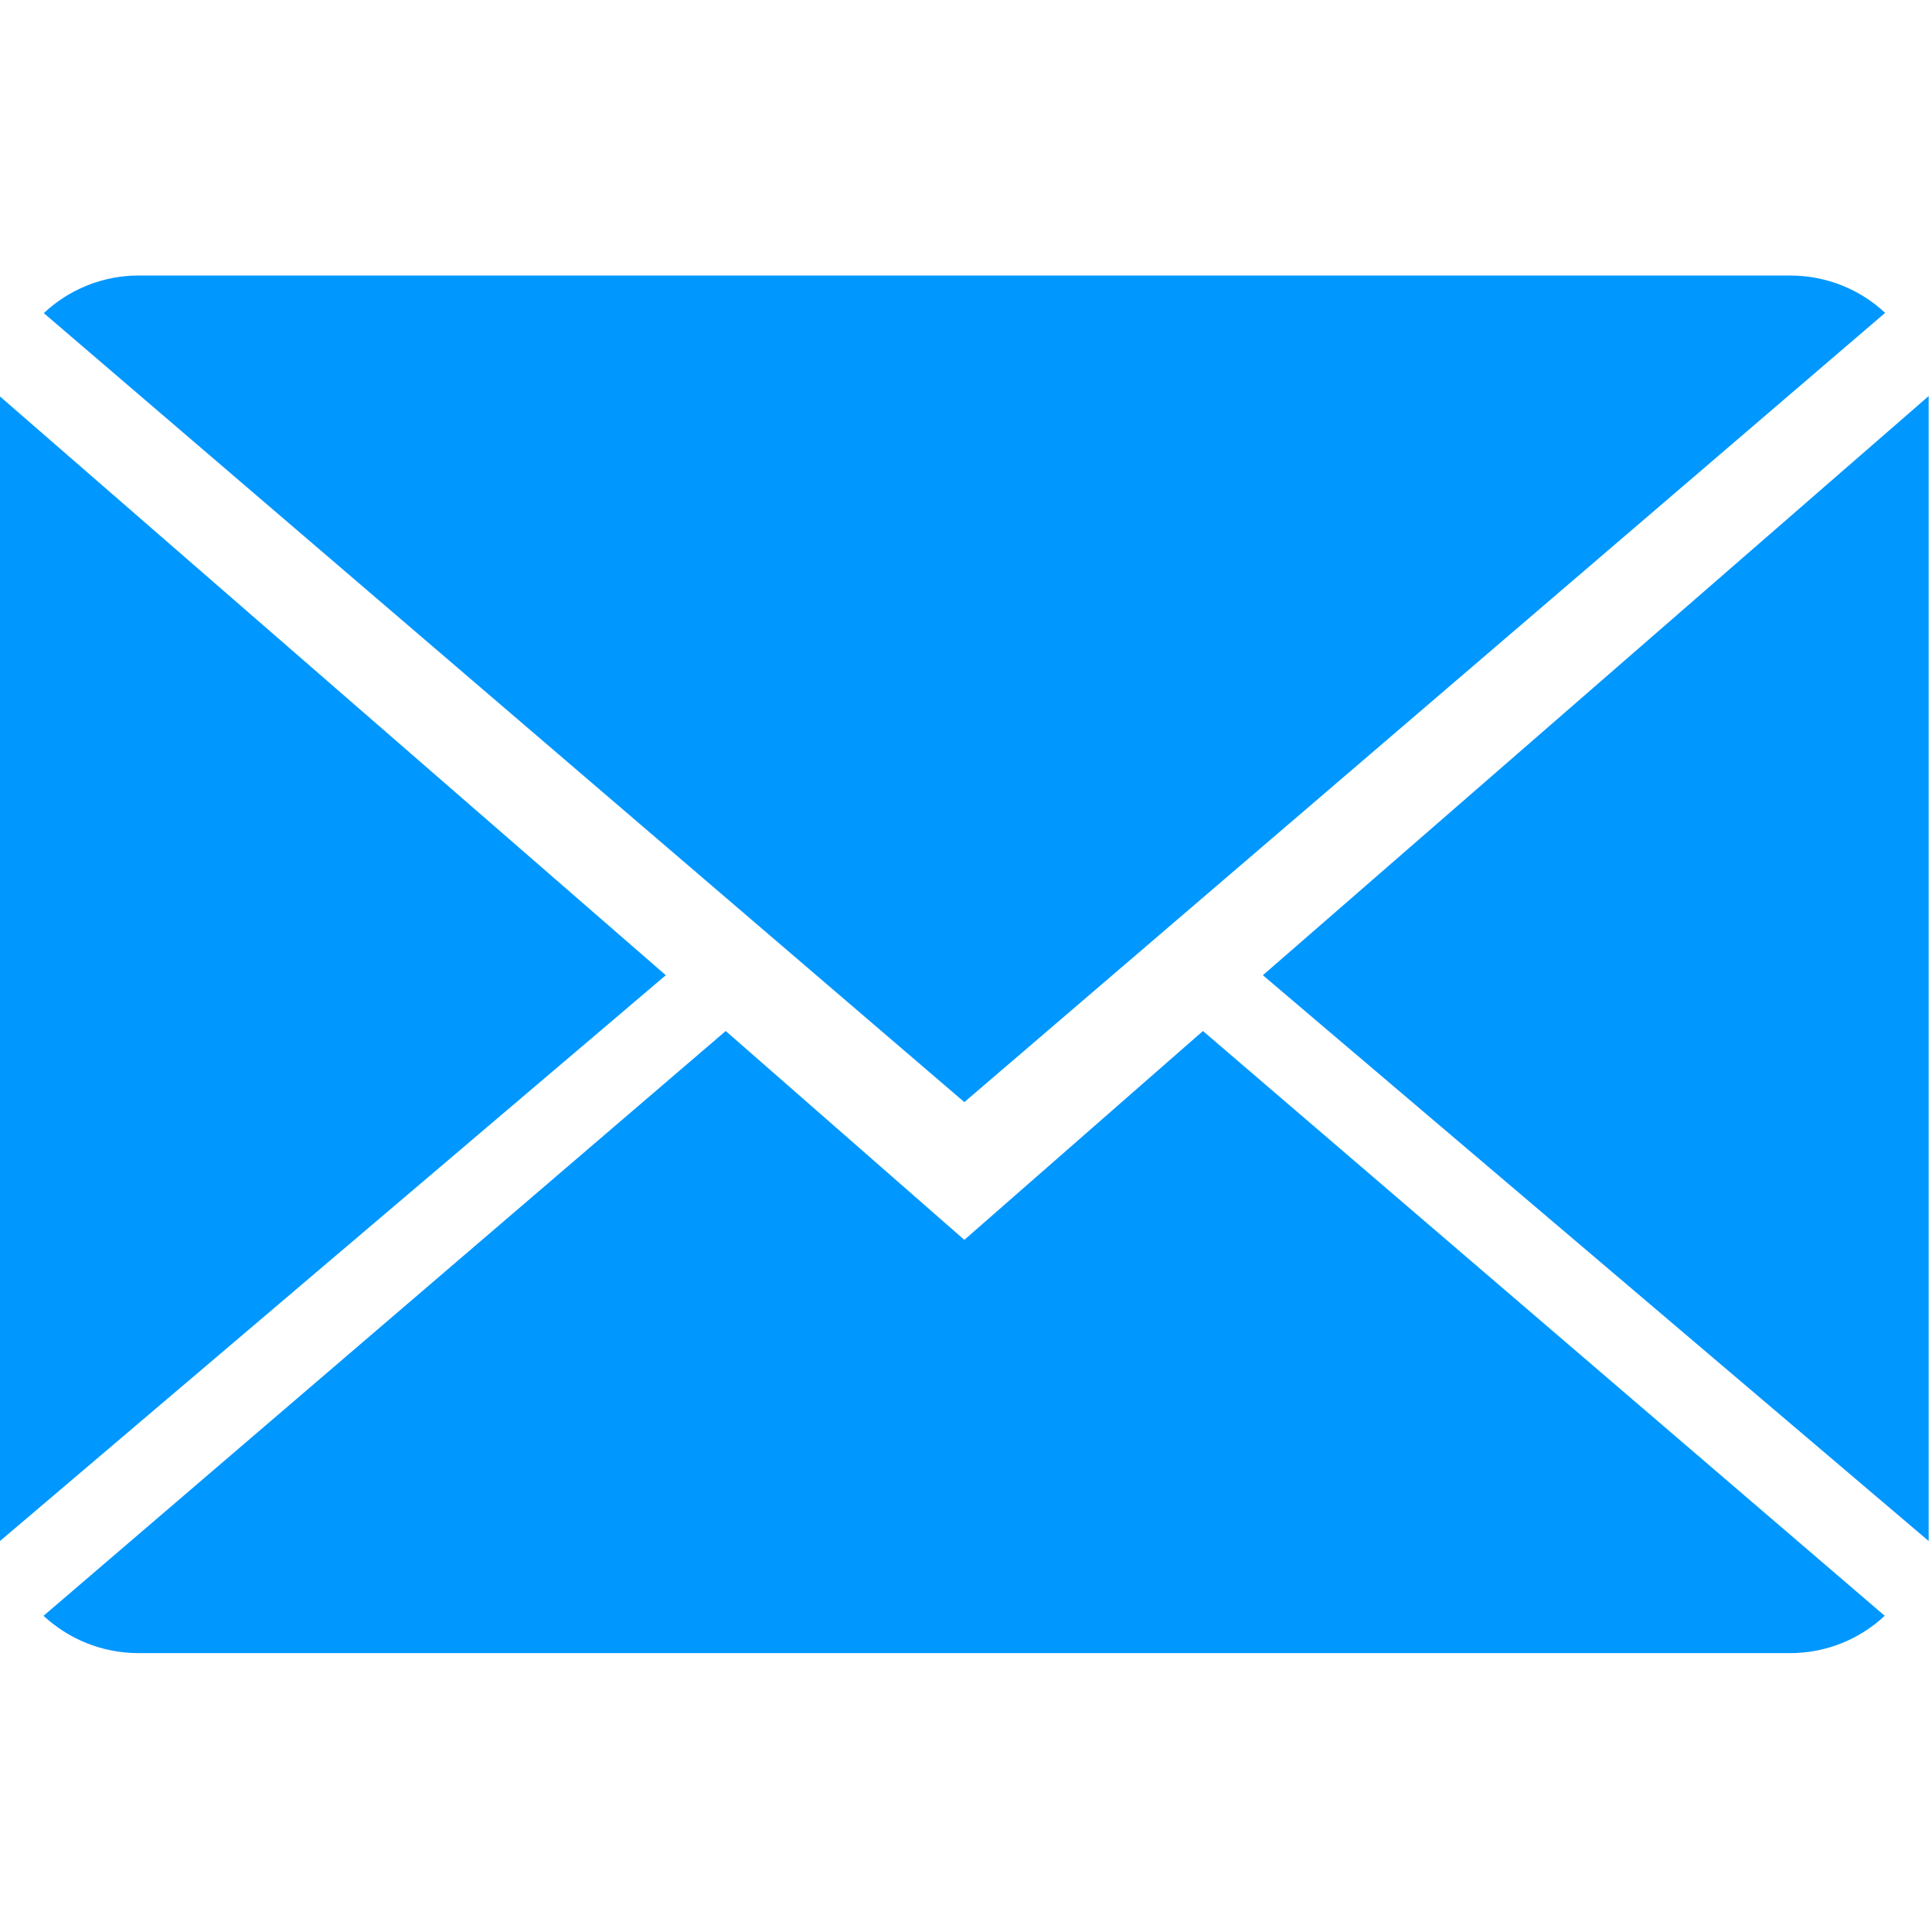 <?xml version="1.0" encoding="UTF-8" standalone="no"?> <svg xmlns="http://www.w3.org/2000/svg" xmlns:xlink="http://www.w3.org/1999/xlink" xmlns:serif="http://www.serif.com/" width="100%" height="100%" viewBox="0 0 134 134" xml:space="preserve" style="fill-rule:evenodd;clip-rule:evenodd;stroke-linejoin:round;stroke-miterlimit:1.414;"> <rect id="Монтажная-область5" serif:id="Монтажная область5" x="0" y="0" width="133.769" height="133.769" style="fill:none;"></rect> <clipPath id="_clip1"> <rect x="0" y="0" width="133.769" height="133.769"></rect> </clipPath> <g clip-path="url(#_clip1)"> <path d="M66.885,85.995l-16.55,-14.486l-47.316,40.561c1.72,1.596 4.042,2.589 6.603,2.589l114.525,0c2.552,0 4.864,-0.993 6.574,-2.589l-47.287,-40.561l-16.549,14.486Z" style="fill:#0097ff;fill-rule:nonzero;"></path> <path d="M130.75,21.699c-1.72,-1.605 -4.032,-2.589 -6.603,-2.589l-114.525,0c-2.551,0 -4.864,0.994 -6.584,2.608l63.847,54.722l63.865,-54.741Z" style="fill:#0097ff;fill-rule:nonzero;"></path> <path d="M0,27.499l0,79.383l46.179,-39.243l-46.179,-40.14Z" style="fill:#0097ff;fill-rule:nonzero;"></path> <path d="M87.59,67.639l46.179,39.243l0,-79.412l-46.179,40.169Z" style="fill:#0097ff;fill-rule:nonzero;"></path> </g> </svg> 